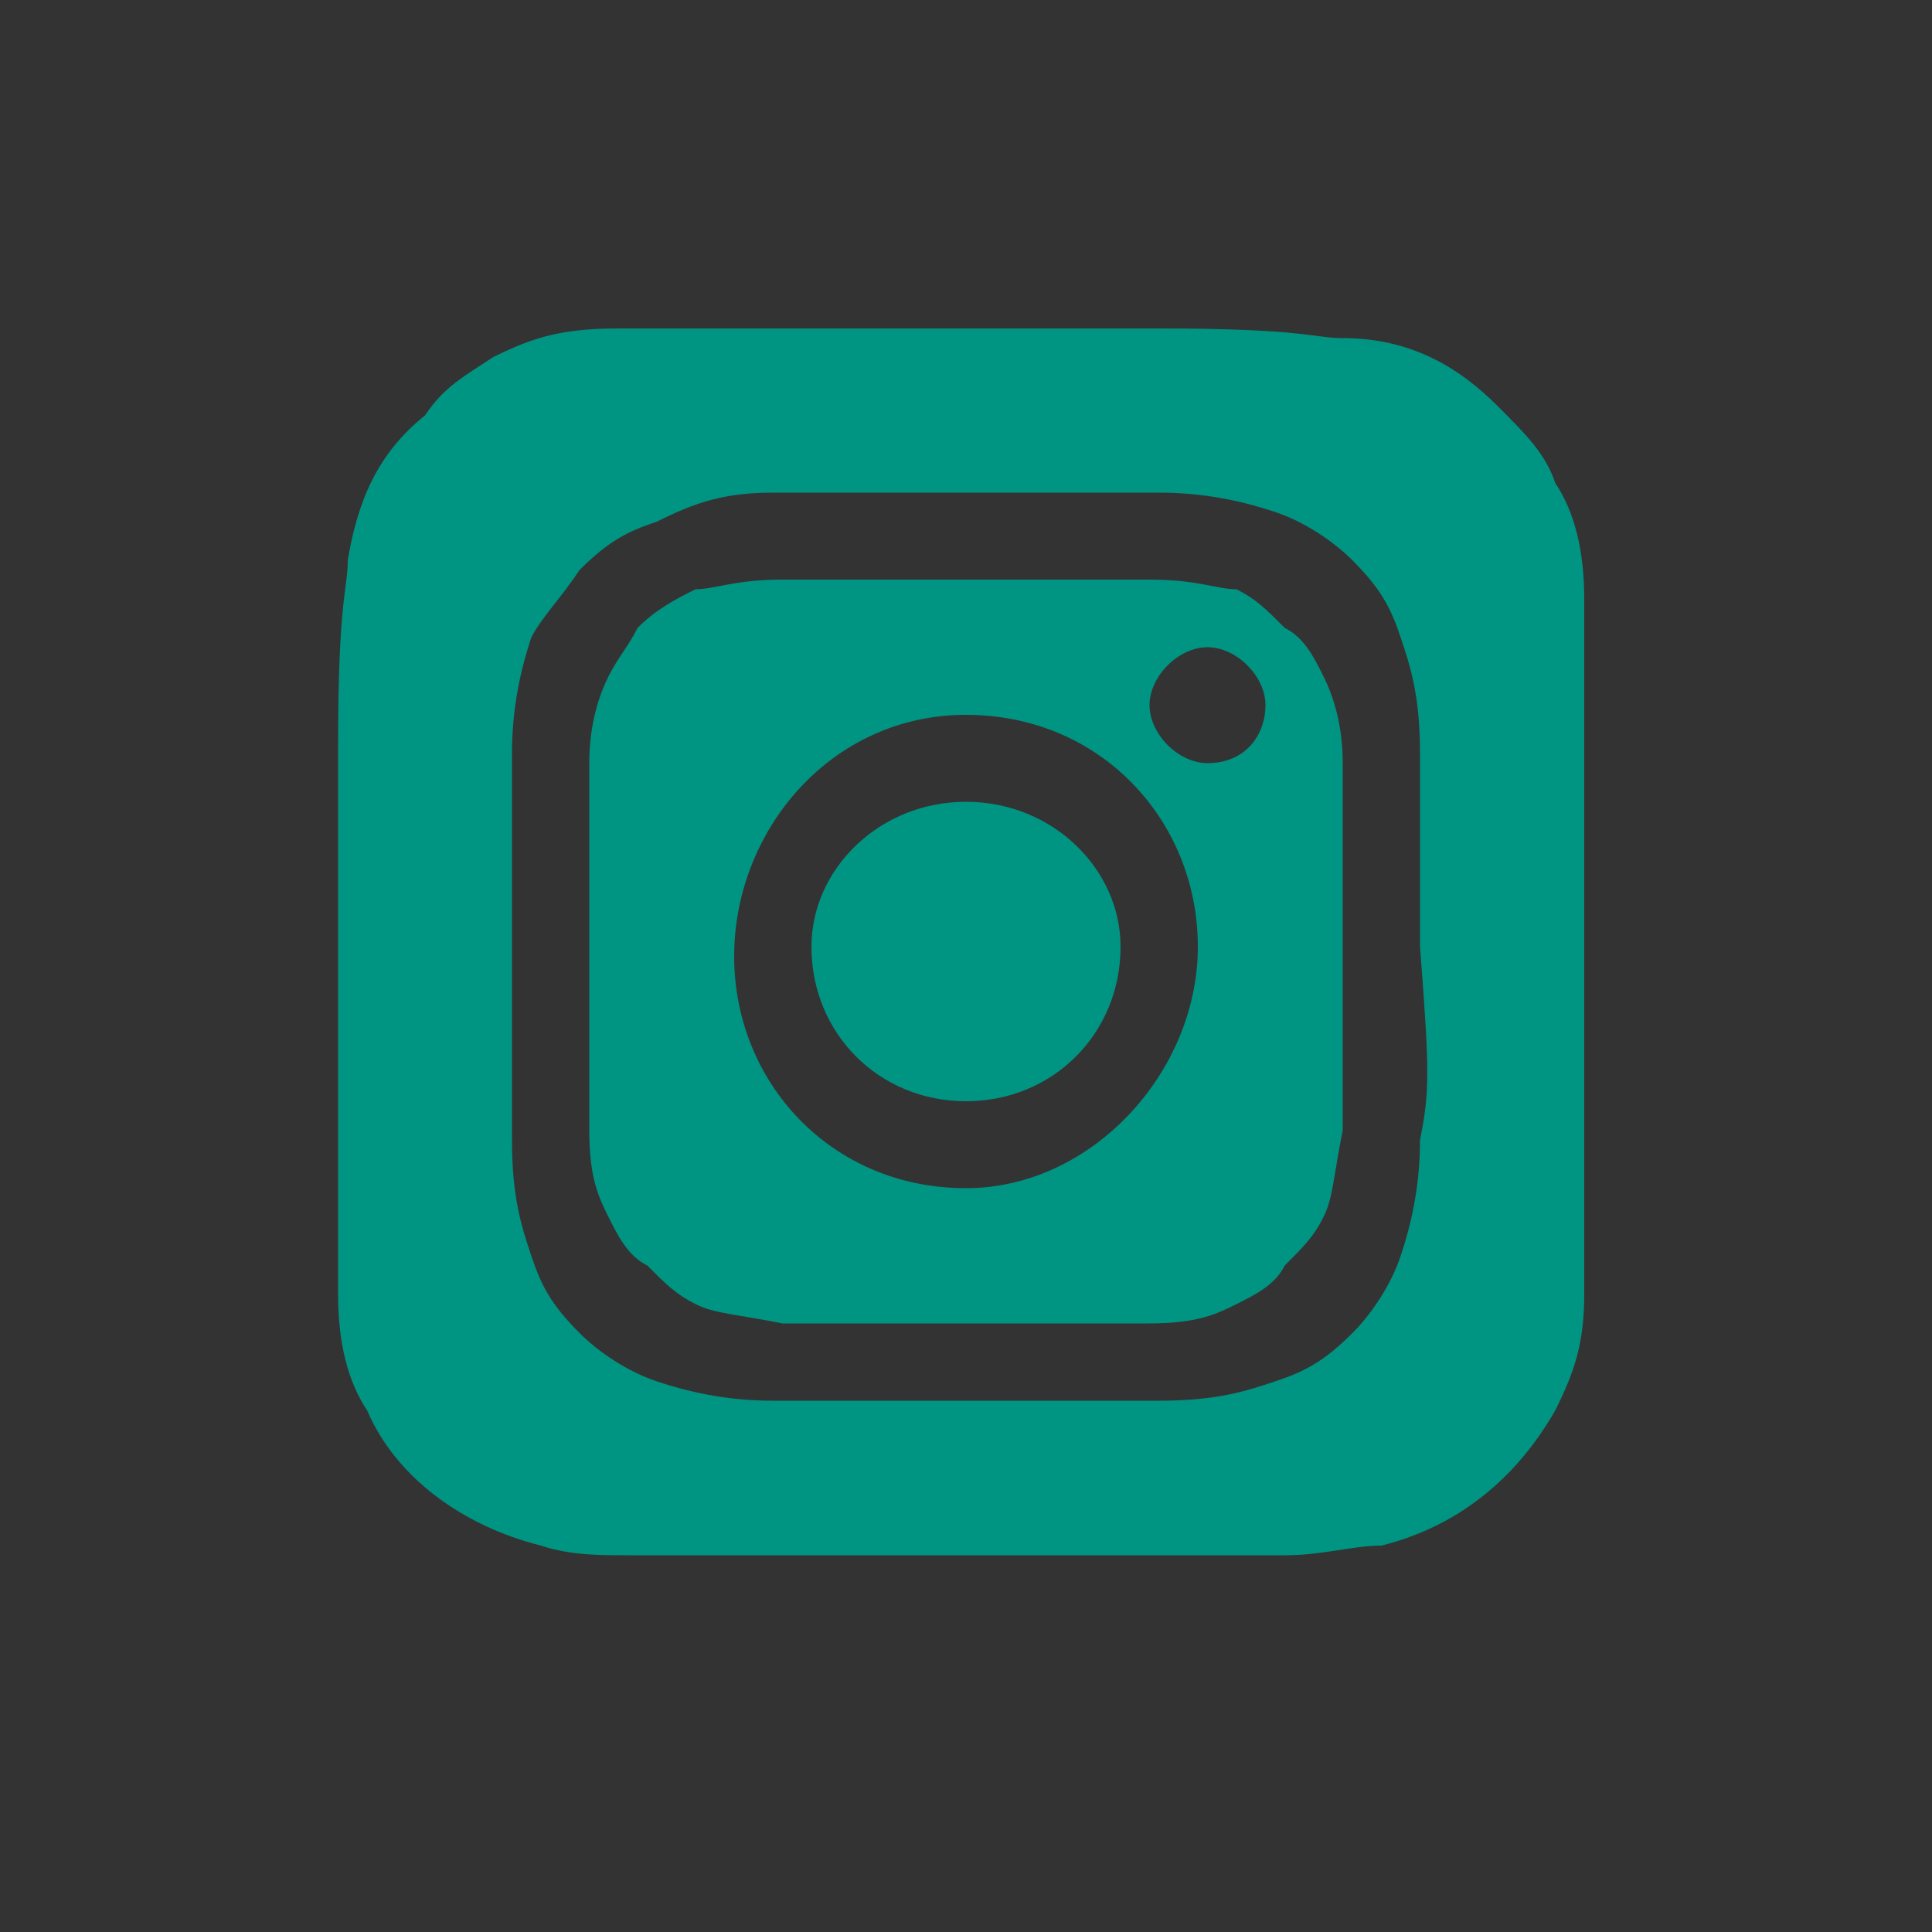 <?xml version="1.0" encoding="utf-8"?>
<!-- Generator: Adobe Illustrator 25.0.1, SVG Export Plug-In . SVG Version: 6.00 Build 0)  -->
<svg version="1.1" id="Layer_1" xmlns="http://www.w3.org/2000/svg" xmlns:xlink="http://www.w3.org/1999/xlink" x="0px" y="0px"
	 viewBox="0 0 20 20" style="enable-background:new 0 0 20 20;" xml:space="preserve">
<rect x="0" y="0" width="20" height="20" fill="#333333" stroke="none"/>
<style type="text/css">
	.st0{fill:#009483;}
	.st1{fill:#FFFFFF;}
</style>
<g>
	<path class="st0" d="M10,8.3C9.1,8.3,8.4,9,8.4,9.8c0,0.9,0.7,1.6,1.6,1.6c0.9,0,1.6-0.7,1.6-1.6C11.6,9,10.9,8.3,10,8.3z"/>
	<path class="st0" d="M13.7,7c-0.1-0.2-0.2-0.4-0.4-0.5c-0.2-0.2-0.3-0.3-0.5-0.4c-0.2,0-0.4-0.1-0.9-0.1S11.2,6,10,6
		C9.8,6,9.7,6,9.6,6l0,0C8.7,6,8.5,6,8.1,6C7.6,6,7.4,6.1,7.2,6.1C7,6.2,6.8,6.3,6.6,6.5C6.5,6.7,6.4,6.8,6.3,7
		C6.2,7.2,6.1,7.5,6.1,7.9c0,0.5,0,0.7,0,1.9s0,1.4,0,1.9s0.1,0.7,0.2,0.9s0.2,0.4,0.4,0.5c0.2,0.2,0.3,0.3,0.5,0.4
		c0.2,0.1,0.4,0.1,0.9,0.2c0.5,0,0.7,0,1.9,0c1.3,0,1.4,0,1.9,0s0.7-0.1,0.9-0.2c0.2-0.1,0.4-0.2,0.5-0.4c0.2-0.2,0.3-0.3,0.4-0.5
		c0.1-0.2,0.1-0.4,0.2-0.9c0-0.5,0-0.7,0-1.9c0-1.3,0-1.4,0-1.9C13.9,7.5,13.8,7.2,13.7,7z M10,12.3c-1.4,0-2.4-1.1-2.4-2.4
		s1-2.5,2.4-2.5l0,0l0,0l0,0c1.4,0,2.4,1.1,2.4,2.4S11.3,12.3,10,12.3z M12.5,7.9c-0.3,0-0.6-0.3-0.6-0.6c0-0.3,0.3-0.6,0.6-0.6l0,0
		c0.3,0,0.6,0.3,0.6,0.6S12.9,7.9,12.5,7.9z"/>
	<path class="st0" d="M16.4,6.2c0-0.5-0.1-0.9-0.3-1.2c-0.1-0.3-0.3-0.5-0.6-0.8c-0.4-0.4-0.9-0.7-1.6-0.7c-0.3,0-0.4-0.1-1.9-0.1
		h-2c-2.7,0-3.5,0-3.6,0c-0.6,0-0.9,0.1-1.3,0.3C4.8,3.9,4.6,4,4.4,4.3C3.9,4.7,3.7,5.2,3.6,5.8c0,0.3-0.1,0.4-0.1,1.9
		c0,0.5,0,1.2,0,2.1c0,2.7,0,3.5,0,3.6c0,0.5,0.1,0.9,0.3,1.2c0.3,0.7,1,1.2,1.8,1.4c0.3,0.1,0.6,0.1,0.9,0.1c0.2,0,1.8,0,3.4,0
		s3.3,0,3.4,0c0.4,0,0.7-0.1,1-0.1c0.8-0.2,1.4-0.7,1.8-1.4c0.2-0.4,0.3-0.7,0.3-1.2c0-0.1,0-1.9,0-3.7C16.4,8.1,16.4,6.3,16.4,6.2z
		 M14.7,11.8c0,0.5-0.1,0.9-0.2,1.2c-0.1,0.3-0.3,0.6-0.5,0.8c-0.3,0.3-0.5,0.4-0.8,0.5s-0.6,0.2-1.2,0.2c-0.5,0-0.7,0-2,0
		s-1.5,0-2,0s-0.9-0.1-1.2-0.2C6.5,14.2,6.2,14,6,13.8c-0.3-0.3-0.4-0.5-0.5-0.8s-0.2-0.6-0.2-1.2c0-0.5,0-0.7,0-2s0-1.5,0-2
		s0.1-0.9,0.2-1.2C5.6,6.4,5.8,6.2,6,5.9c0.3-0.3,0.5-0.4,0.8-0.5C7.2,5.2,7.5,5.1,8,5.1s0.7,0,2,0l0,0l0,0l0,0c1.3,0,1.5,0,2,0
		s0.9,0.1,1.2,0.2s0.6,0.3,0.8,0.5c0.3,0.3,0.4,0.5,0.5,0.8s0.2,0.6,0.2,1.2c0,0.5,0,0.7,0,2C14.8,11.1,14.8,11.3,14.7,11.8z"/>
	<path class="st1" d="M10,7.4L10,7.4L10,7.4z"/>
	<path class="st1" d="M10,5.1L10,5.1L10,5.1z"/>
</g>
</svg>
